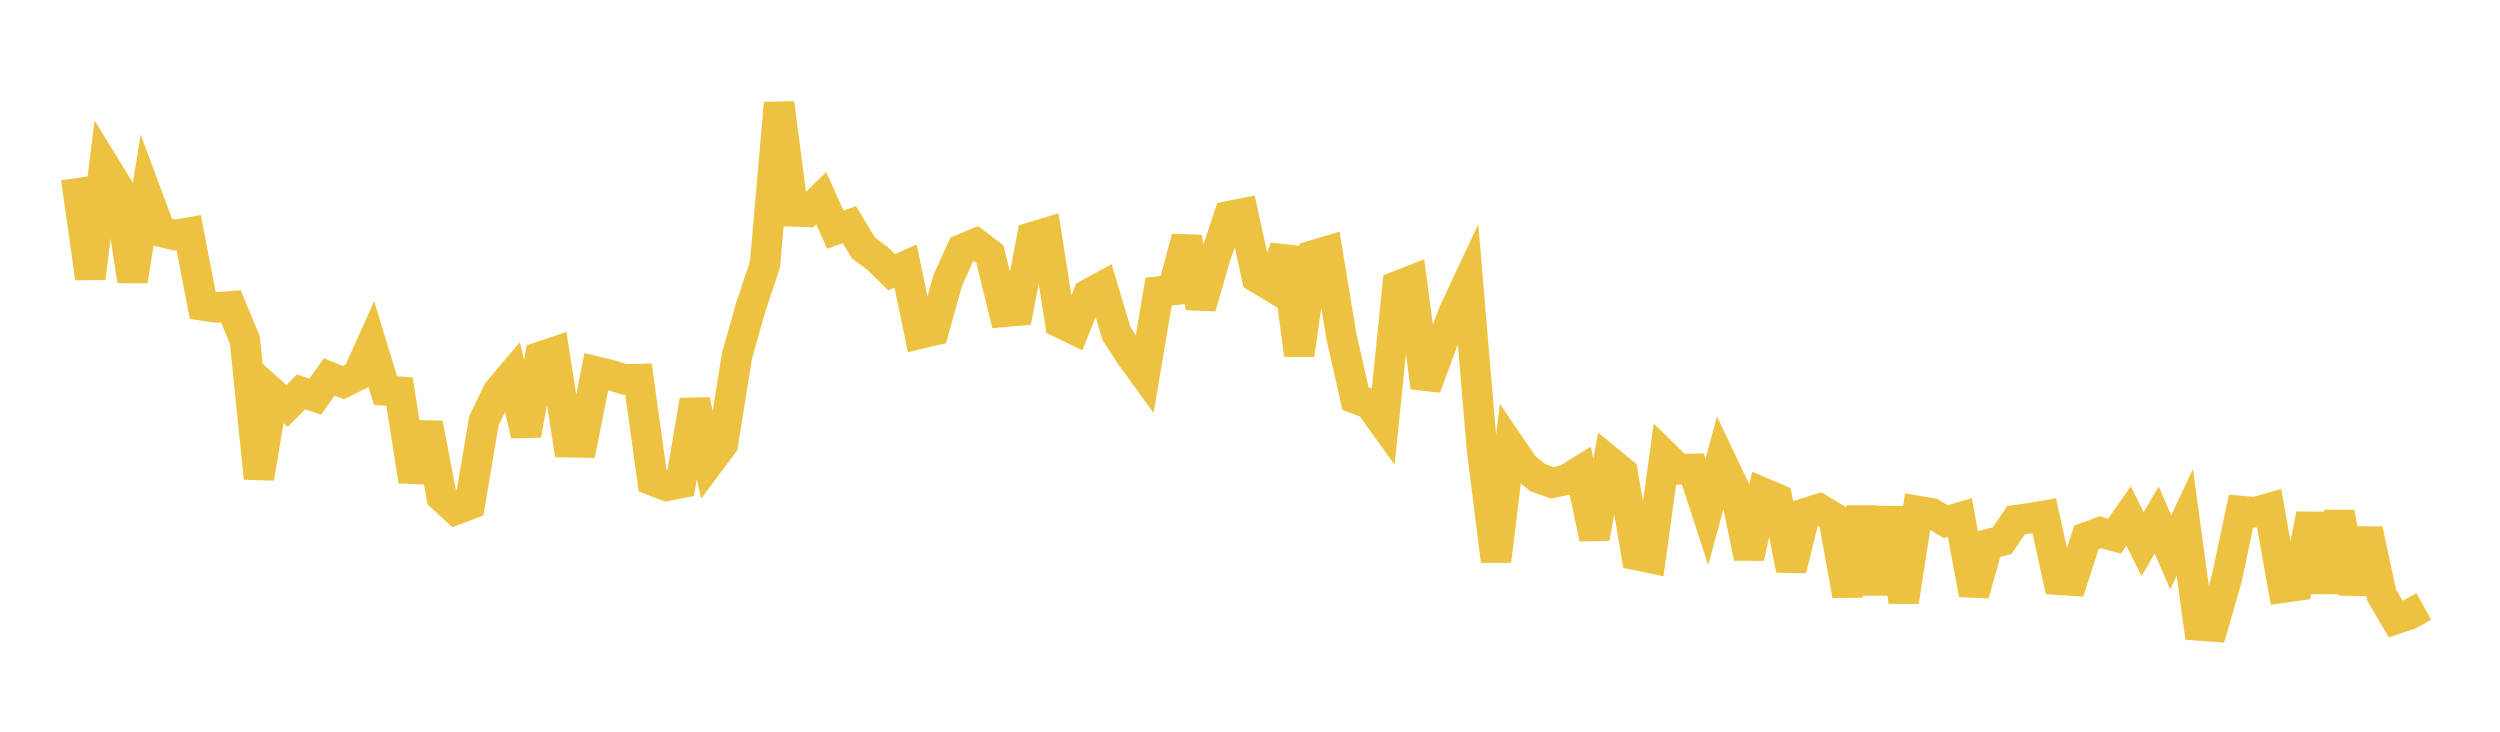 <svg width="164" height="48" xmlns="http://www.w3.org/2000/svg" xmlns:xlink="http://www.w3.org/1999/xlink"><path fill="none" stroke="rgb(237,194,64)" stroke-width="2" d="M5,11.682L5.922,18.249L6.844,10.854L7.766,12.353L8.689,18.425L9.611,12.722L10.533,15.196L11.455,15.424L12.377,15.261L13.299,20.035L14.222,20.167L15.144,20.092L16.066,22.308L16.988,31.369L17.91,25.808L18.832,26.63L19.754,25.71L20.677,26.019L21.599,24.728L22.521,25.105L23.443,24.644L24.365,22.594L25.287,25.618L26.21,25.694L27.132,31.559L28.054,27.783L28.976,32.587L29.898,33.432L30.82,33.083L31.743,27.61L32.665,25.696L33.587,24.606L34.509,28.535L35.431,23.408L36.353,23.098L37.275,29.008L38.198,29.024L39.12,24.375L40.042,24.596L40.964,24.89L41.886,24.868L42.808,31.52L43.731,31.87L44.653,31.691L45.575,26.269L46.497,30.368L47.419,29.134L48.341,23.36L49.263,20.103L50.186,17.335L51.108,6.765L52.03,13.865L52.952,13.896L53.874,13L54.796,15.065L55.719,14.734L56.641,16.265L57.563,16.948L58.485,17.857L59.407,17.45L60.329,21.897L61.251,21.68L62.174,18.384L63.096,16.358L64.018,15.973L64.94,16.675L65.862,20.456L66.784,20.37L67.707,15.56L68.629,15.281L69.551,21.17L70.473,21.617L71.395,19.294L72.317,18.798L73.24,21.878L74.162,23.302L75.084,24.575L76.006,19.126L76.928,19.026L77.85,15.595L78.772,20.151L79.695,16.96L80.617,14.181L81.539,13.996L82.461,18.208L83.383,18.764L84.305,16.26L85.228,23.277L86.15,16.753L87.072,16.478L87.994,22.049L88.916,26.143L89.838,26.492L90.76,27.77L91.683,18.766L92.605,18.405L93.527,25.414L94.449,22.908L95.371,20.484L96.293,18.515L97.216,29.44L98.138,36.8L99.06,29.252L99.982,30.603L100.904,31.351L101.826,31.672L102.749,31.473L103.671,30.901L104.593,35.309L105.515,30.229L106.437,30.984L107.359,36.416L108.281,36.608L109.204,29.885L110.126,30.787L111.048,30.761L111.97,33.58L112.892,30.188L113.814,32.13L114.737,36.583L115.659,32.332L116.581,32.727L117.503,37.37L118.425,33.67L119.347,33.379L120.269,33.936L121.192,39.052L122.114,33.305L123.036,38.916L123.958,33.343L124.88,39.466L125.802,33.519L126.725,33.68L127.647,34.219L128.569,33.949L129.491,38.987L130.413,35.708L131.335,35.472L132.257,34.123L133.18,33.993L134.102,33.832L135.024,38.031L135.946,38.093L136.868,35.254L137.79,34.914L138.713,35.169L139.635,33.851L140.557,35.689L141.479,34.114L142.401,36.232L143.323,34.259L144.246,41.032L145.168,41.101L146.09,37.892L147.012,33.522L147.934,33.603L148.856,33.34L149.778,38.548L150.701,38.418L151.623,33.744L152.545,38.804L153.467,33.611L154.389,38.899L155.311,34.738L156.234,39.036L157.156,40.603L158.078,40.295L159,39.781"></path></svg>